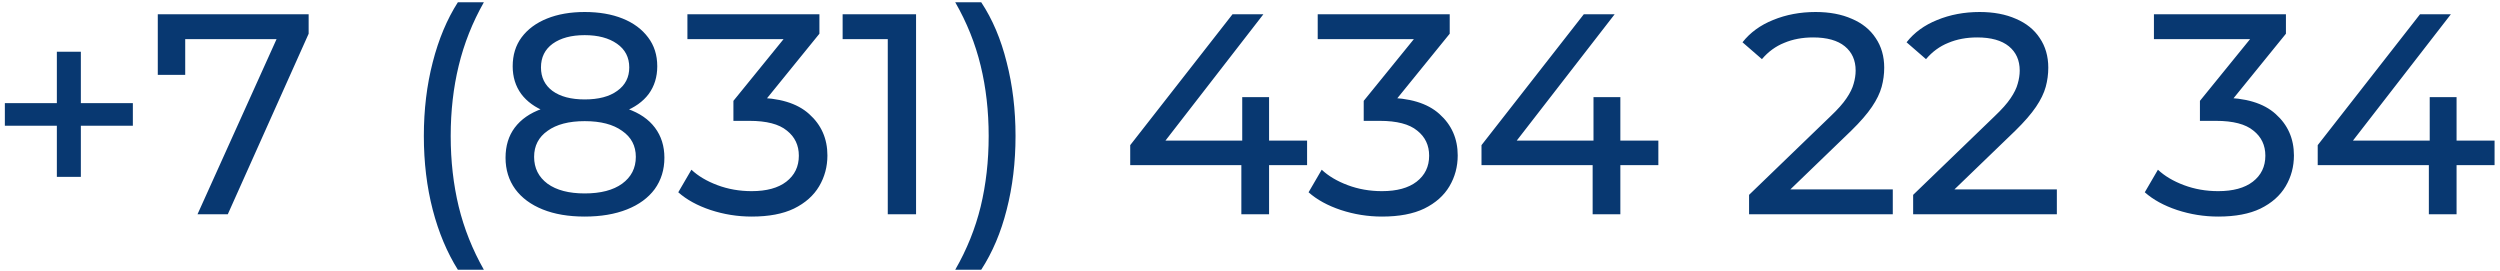 <?xml version="1.0" encoding="UTF-8"?> <svg xmlns="http://www.w3.org/2000/svg" width="175" height="19" viewBox="0 0 175 19" fill="none"> <path d="M3.98 12.38V3.62H5.66V12.38H3.98ZM0.34 8.8V7.22H9.3V8.8H0.34ZM13.825 15L19.765 1.84L20.285 2.74H11.965L12.965 1.76V5.24H11.045V1H21.605V2.36L15.945 15H13.825ZM32.05 18.88C31.29 17.667 30.703 16.267 30.29 14.68C29.876 13.08 29.669 11.36 29.669 9.52C29.669 7.68 29.876 5.96 30.29 4.36C30.703 2.747 31.29 1.347 32.05 0.16H33.87C33.069 1.573 32.483 3.053 32.109 4.6C31.736 6.133 31.549 7.773 31.549 9.52C31.549 11.267 31.736 12.913 32.109 14.46C32.483 15.993 33.069 17.467 33.87 18.88H32.05ZM40.928 15.16C39.794 15.16 38.815 14.993 37.988 14.66C37.161 14.327 36.521 13.853 36.068 13.24C35.614 12.613 35.388 11.88 35.388 11.04C35.388 10.213 35.601 9.513 36.028 8.94C36.468 8.353 37.101 7.913 37.928 7.62C38.755 7.313 39.755 7.16 40.928 7.16C42.101 7.16 43.101 7.313 43.928 7.62C44.768 7.913 45.408 8.353 45.848 8.94C46.288 9.527 46.508 10.227 46.508 11.04C46.508 11.88 46.281 12.613 45.828 13.24C45.374 13.853 44.728 14.327 43.888 14.66C43.048 14.993 42.061 15.16 40.928 15.16ZM40.928 13.54C42.048 13.54 42.921 13.313 43.548 12.86C44.188 12.393 44.508 11.767 44.508 10.98C44.508 10.207 44.188 9.6 43.548 9.16C42.921 8.707 42.048 8.48 40.928 8.48C39.821 8.48 38.955 8.707 38.328 9.16C37.701 9.6 37.388 10.207 37.388 10.98C37.388 11.767 37.701 12.393 38.328 12.86C38.955 13.313 39.821 13.54 40.928 13.54ZM40.928 8.24C39.861 8.24 38.955 8.1 38.208 7.82C37.461 7.527 36.888 7.113 36.488 6.58C36.088 6.033 35.888 5.387 35.888 4.64C35.888 3.853 36.094 3.18 36.508 2.62C36.934 2.047 37.528 1.607 38.288 1.3C39.048 0.993 39.928 0.84 40.928 0.84C41.941 0.84 42.828 0.993 43.588 1.3C44.348 1.607 44.941 2.047 45.368 2.62C45.794 3.18 46.008 3.853 46.008 4.64C46.008 5.387 45.808 6.033 45.408 6.58C45.008 7.113 44.428 7.527 43.668 7.82C42.908 8.1 41.995 8.24 40.928 8.24ZM40.928 6.96C41.901 6.96 42.661 6.76 43.208 6.36C43.768 5.96 44.048 5.413 44.048 4.72C44.048 4.013 43.761 3.46 43.188 3.06C42.614 2.66 41.861 2.46 40.928 2.46C39.995 2.46 39.248 2.66 38.688 3.06C38.141 3.46 37.868 4.013 37.868 4.72C37.868 5.413 38.135 5.96 38.668 6.36C39.215 6.76 39.968 6.96 40.928 6.96ZM52.619 15.16C51.632 15.16 50.672 15.007 49.739 14.7C48.819 14.393 48.066 13.98 47.479 13.46L48.399 11.88C48.866 12.32 49.472 12.68 50.219 12.96C50.966 13.24 51.766 13.38 52.619 13.38C53.659 13.38 54.466 13.16 55.039 12.72C55.626 12.267 55.919 11.66 55.919 10.9C55.919 10.167 55.639 9.58 55.079 9.14C54.532 8.687 53.659 8.46 52.459 8.46H51.339V7.06L55.499 1.94L55.779 2.74H48.119V1H57.359V2.36L53.219 7.46L52.179 6.84H52.839C54.532 6.84 55.799 7.22 56.639 7.98C57.492 8.74 57.919 9.707 57.919 10.88C57.919 11.667 57.726 12.387 57.339 13.04C56.952 13.693 56.366 14.213 55.579 14.6C54.806 14.973 53.819 15.16 52.619 15.16ZM62.144 15V1.8L63.004 2.74H58.984V1H64.124V15H62.144ZM68.687 18.88H66.867C67.68 17.467 68.273 15.993 68.647 14.46C69.02 12.913 69.207 11.267 69.207 9.52C69.207 7.773 69.02 6.133 68.647 4.6C68.273 3.053 67.68 1.573 66.867 0.16H68.687C69.473 1.347 70.067 2.747 70.467 4.36C70.88 5.96 71.087 7.68 71.087 9.52C71.087 11.36 70.88 13.08 70.467 14.68C70.067 16.267 69.473 17.667 68.687 18.88ZM79.115 11.56V10.16L86.275 1H88.436L81.335 10.16L80.316 9.84H91.496V11.56H79.115ZM86.895 15V11.56L86.956 9.84V6.8H88.835V15H86.895ZM96.74 15.16C95.753 15.16 94.793 15.007 93.86 14.7C92.94 14.393 92.187 13.98 91.6 13.46L92.52 11.88C92.987 12.32 93.593 12.68 94.34 12.96C95.087 13.24 95.887 13.38 96.74 13.38C97.78 13.38 98.587 13.16 99.16 12.72C99.747 12.267 100.04 11.66 100.04 10.9C100.04 10.167 99.76 9.58 99.2 9.14C98.653 8.687 97.78 8.46 96.58 8.46H95.46V7.06L99.62 1.94L99.9 2.74H92.24V1H101.48V2.36L97.34 7.46L96.3 6.84H96.96C98.653 6.84 99.92 7.22 100.76 7.98C101.613 8.74 102.04 9.707 102.04 10.88C102.04 11.667 101.847 12.387 101.46 13.04C101.073 13.693 100.487 14.213 99.7 14.6C98.927 14.973 97.94 15.16 96.74 15.16ZM103.705 11.56V10.16L110.865 1H113.025L105.925 10.16L104.905 9.84H116.085V11.56H103.705ZM111.485 15V11.56L111.545 9.84V6.8H113.425V15H111.485ZM122.435 15V13.64L128.135 8.14C128.642 7.66 129.015 7.24 129.255 6.88C129.509 6.507 129.675 6.167 129.755 5.86C129.849 5.54 129.895 5.233 129.895 4.94C129.895 4.22 129.642 3.653 129.135 3.24C128.629 2.827 127.889 2.62 126.915 2.62C126.169 2.62 125.495 2.747 124.895 3C124.295 3.24 123.775 3.62 123.335 4.14L121.975 2.96C122.509 2.28 123.222 1.76 124.115 1.4C125.022 1.027 126.015 0.84 127.095 0.84C128.069 0.84 128.915 1 129.635 1.32C130.355 1.627 130.909 2.073 131.295 2.66C131.695 3.247 131.895 3.94 131.895 4.74C131.895 5.193 131.835 5.64 131.715 6.08C131.595 6.52 131.369 6.987 131.035 7.48C130.702 7.973 130.222 8.527 129.595 9.14L124.515 14.04L124.035 13.26H132.495V15H122.435ZM133.92 15V13.64L139.62 8.14C140.126 7.66 140.5 7.24 140.74 6.88C140.993 6.507 141.16 6.167 141.24 5.86C141.333 5.54 141.38 5.233 141.38 4.94C141.38 4.22 141.126 3.653 140.62 3.24C140.113 2.827 139.373 2.62 138.4 2.62C137.653 2.62 136.98 2.747 136.38 3C135.78 3.24 135.26 3.62 134.82 4.14L133.46 2.96C133.993 2.28 134.706 1.76 135.6 1.4C136.506 1.027 137.5 0.84 138.58 0.84C139.553 0.84 140.4 1 141.12 1.32C141.84 1.627 142.393 2.073 142.78 2.66C143.18 3.247 143.38 3.94 143.38 4.74C143.38 5.193 143.32 5.64 143.2 6.08C143.08 6.52 142.853 6.987 142.52 7.48C142.186 7.973 141.706 8.527 141.08 9.14L136 14.04L135.52 13.26H143.98V15H133.92ZM155.275 15.16C154.288 15.16 153.328 15.007 152.395 14.7C151.475 14.393 150.722 13.98 150.135 13.46L151.055 11.88C151.522 12.32 152.128 12.68 152.875 12.96C153.622 13.24 154.422 13.38 155.275 13.38C156.315 13.38 157.122 13.16 157.695 12.72C158.282 12.267 158.575 11.66 158.575 10.9C158.575 10.167 158.295 9.58 157.735 9.14C157.188 8.687 156.315 8.46 155.115 8.46H153.995V7.06L158.155 1.94L158.435 2.74H150.775V1H160.015V2.36L155.875 7.46L154.835 6.84H155.495C157.188 6.84 158.455 7.22 159.295 7.98C160.148 8.74 160.575 9.707 160.575 10.88C160.575 11.667 160.382 12.387 159.995 13.04C159.608 13.693 159.022 14.213 158.235 14.6C157.462 14.973 156.475 15.16 155.275 15.16ZM162.24 11.56V10.16L169.4 1H171.56L164.46 10.16L163.44 9.84H174.62V11.56H162.24ZM170.02 15V11.56L170.08 9.84V6.8H171.96V15H170.02Z" fill="#083871"></path> </svg> 
